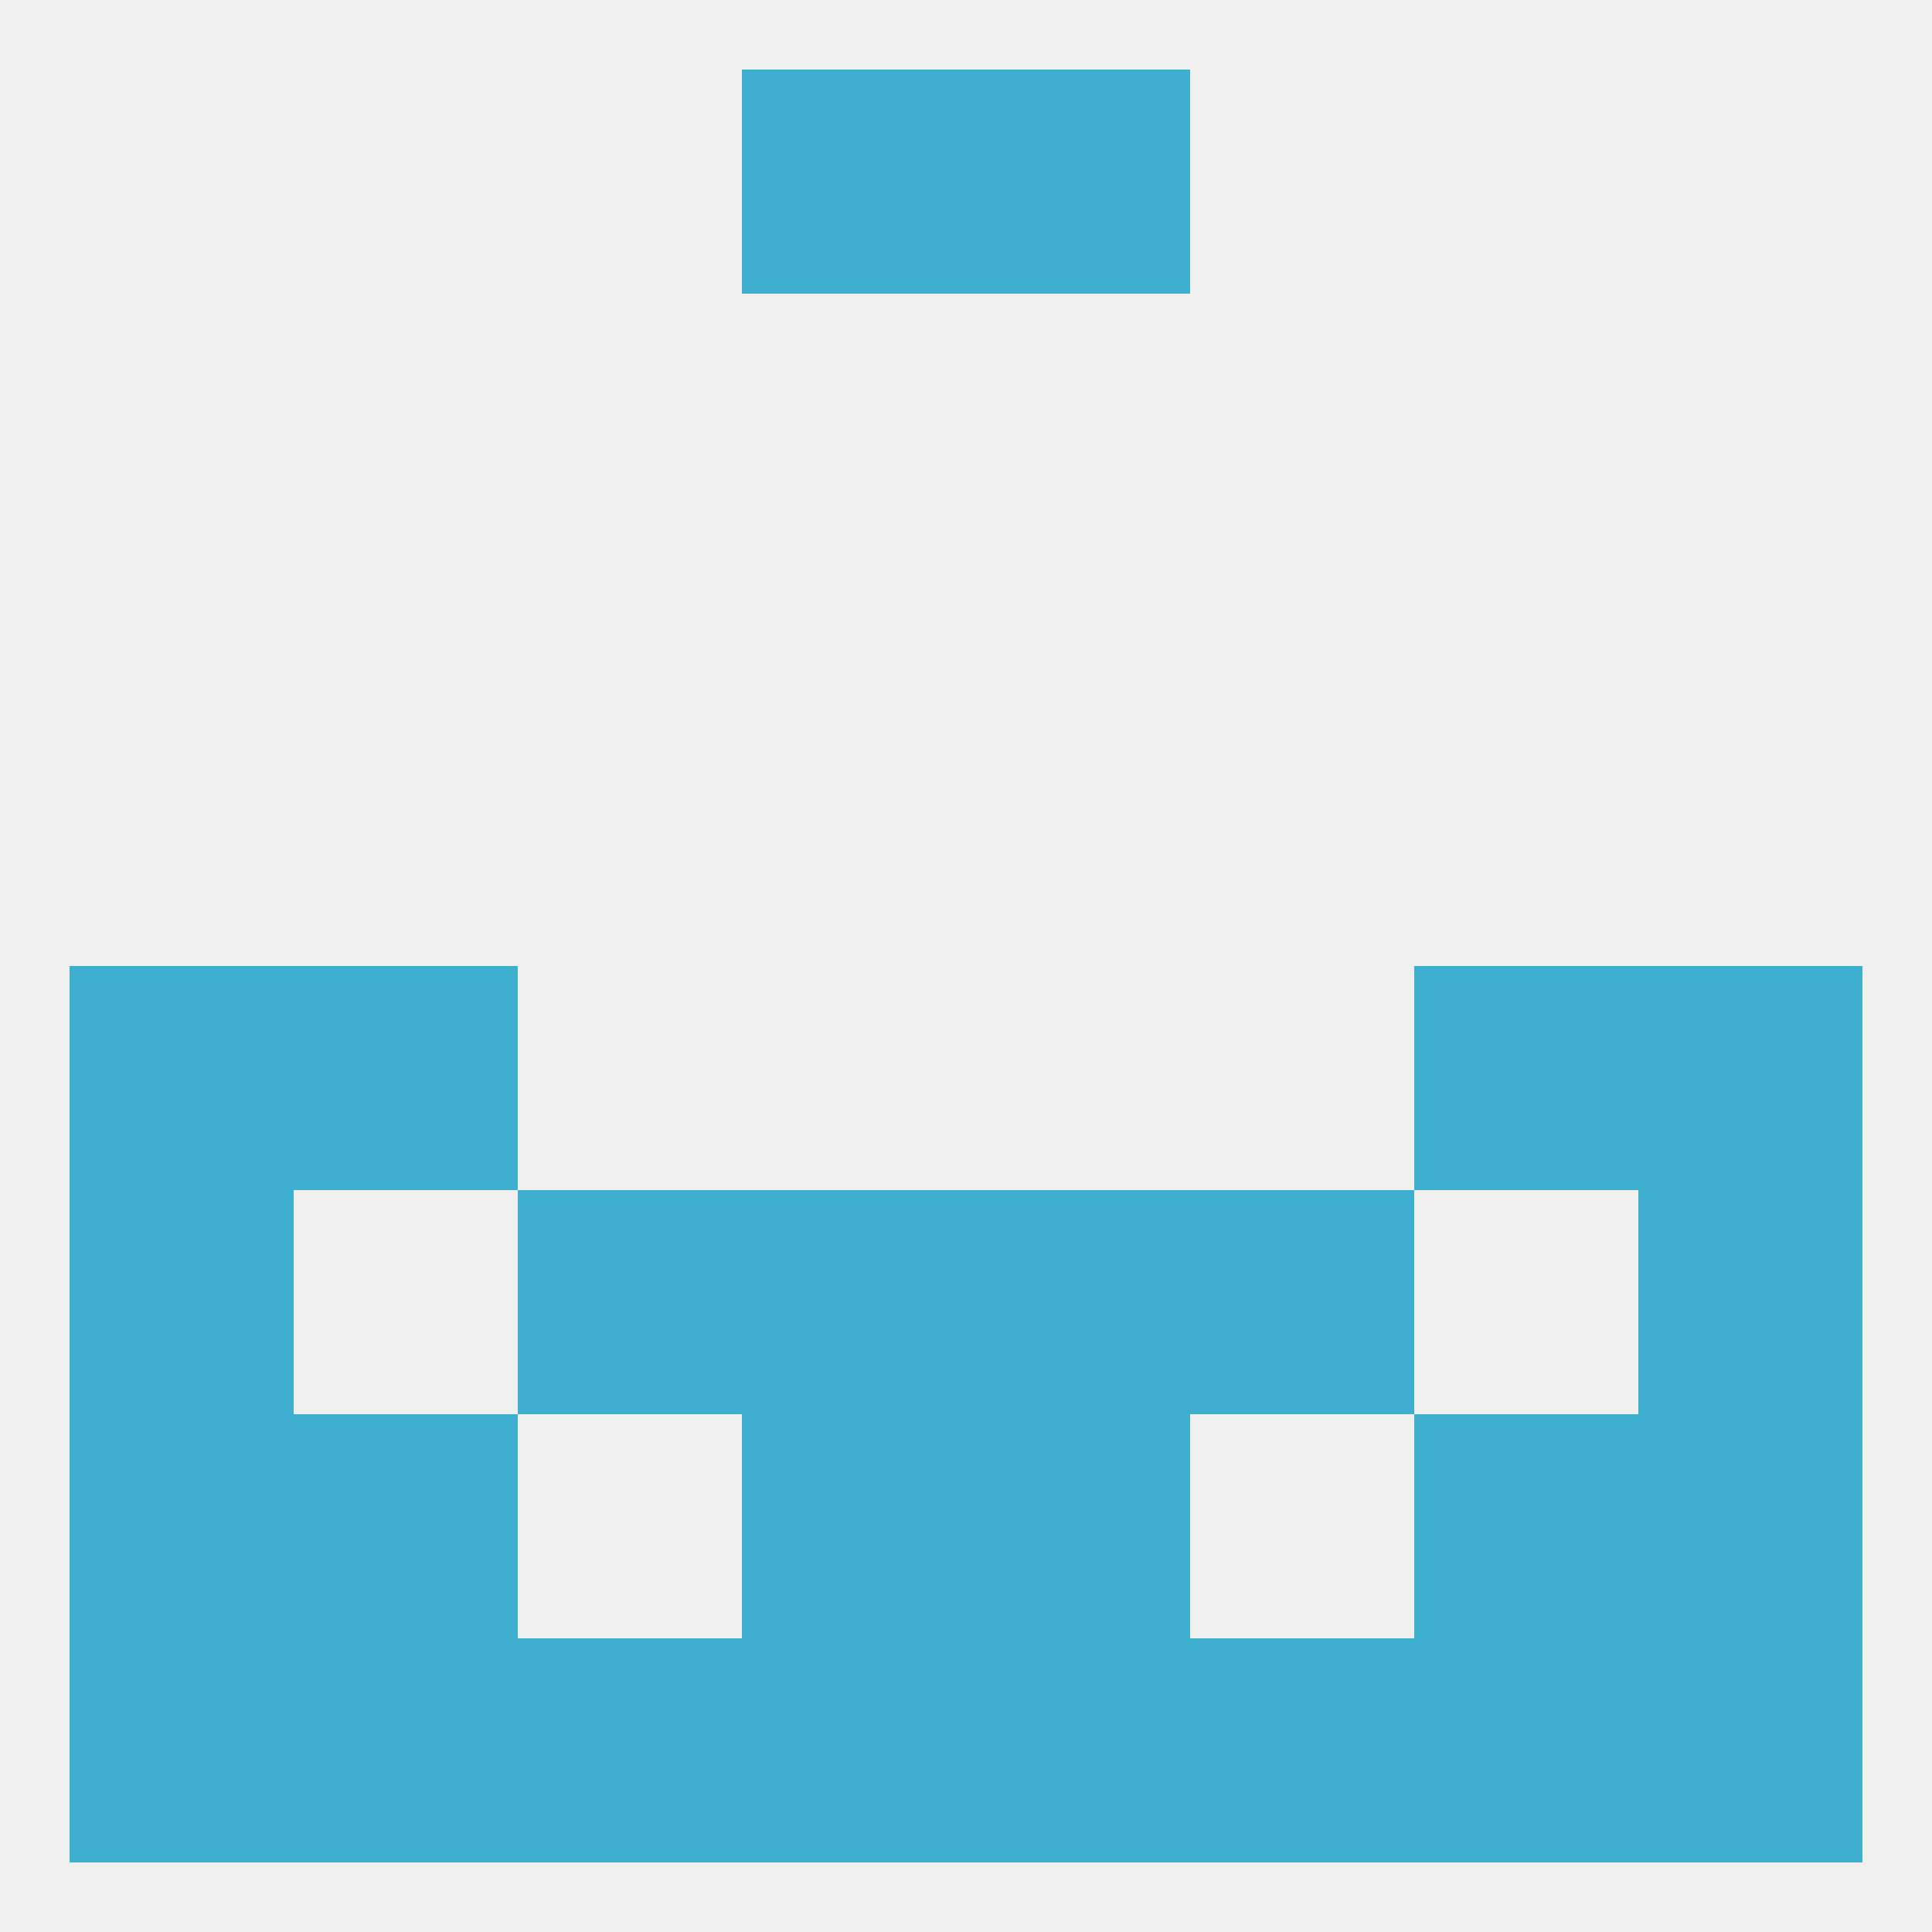
<!--   <?xml version="1.0"?> -->
<svg version="1.1" baseprofile="full" xmlns="http://www.w3.org/2000/svg" xmlns:xlink="http://www.w3.org/1999/xlink" xmlns:ev="http://www.w3.org/2001/xml-events" width="250" height="250" viewBox="0 0 250 250" >
	<rect width="100%" height="100%" fill="rgba(240,240,240,255)"/>

	<rect x="9" y="125" width="29" height="29" fill="rgba(63,175,207,255)"/>
	<rect x="212" y="125" width="29" height="29" fill="rgba(63,175,207,255)"/>
	<rect x="38" y="125" width="29" height="29" fill="rgba(63,175,207,255)"/>
	<rect x="183" y="125" width="29" height="29" fill="rgba(63,175,207,255)"/>
	<rect x="9" y="154" width="29" height="29" fill="rgba(63,175,207,255)"/>
	<rect x="212" y="154" width="29" height="29" fill="rgba(63,175,207,255)"/>
	<rect x="96" y="154" width="29" height="29" fill="rgba(63,175,207,255)"/>
	<rect x="125" y="154" width="29" height="29" fill="rgba(63,175,207,255)"/>
	<rect x="67" y="154" width="29" height="29" fill="rgba(63,175,207,255)"/>
	<rect x="154" y="154" width="29" height="29" fill="rgba(63,175,207,255)"/>
	<rect x="9" y="183" width="29" height="29" fill="rgba(63,175,207,255)"/>
	<rect x="212" y="183" width="29" height="29" fill="rgba(63,175,207,255)"/>
	<rect x="96" y="183" width="29" height="29" fill="rgba(63,175,207,255)"/>
	<rect x="125" y="183" width="29" height="29" fill="rgba(63,175,207,255)"/>
	<rect x="38" y="183" width="29" height="29" fill="rgba(63,175,207,255)"/>
	<rect x="183" y="183" width="29" height="29" fill="rgba(63,175,207,255)"/>
	<rect x="67" y="212" width="29" height="29" fill="rgba(63,175,207,255)"/>
	<rect x="154" y="212" width="29" height="29" fill="rgba(63,175,207,255)"/>
	<rect x="96" y="212" width="29" height="29" fill="rgba(63,175,207,255)"/>
	<rect x="125" y="212" width="29" height="29" fill="rgba(63,175,207,255)"/>
	<rect x="9" y="212" width="29" height="29" fill="rgba(63,175,207,255)"/>
	<rect x="212" y="212" width="29" height="29" fill="rgba(63,175,207,255)"/>
	<rect x="38" y="212" width="29" height="29" fill="rgba(63,175,207,255)"/>
	<rect x="183" y="212" width="29" height="29" fill="rgba(63,175,207,255)"/>
	<rect x="96" y="9" width="29" height="29" fill="rgba(63,175,207,255)"/>
	<rect x="125" y="9" width="29" height="29" fill="rgba(63,175,207,255)"/>
</svg>